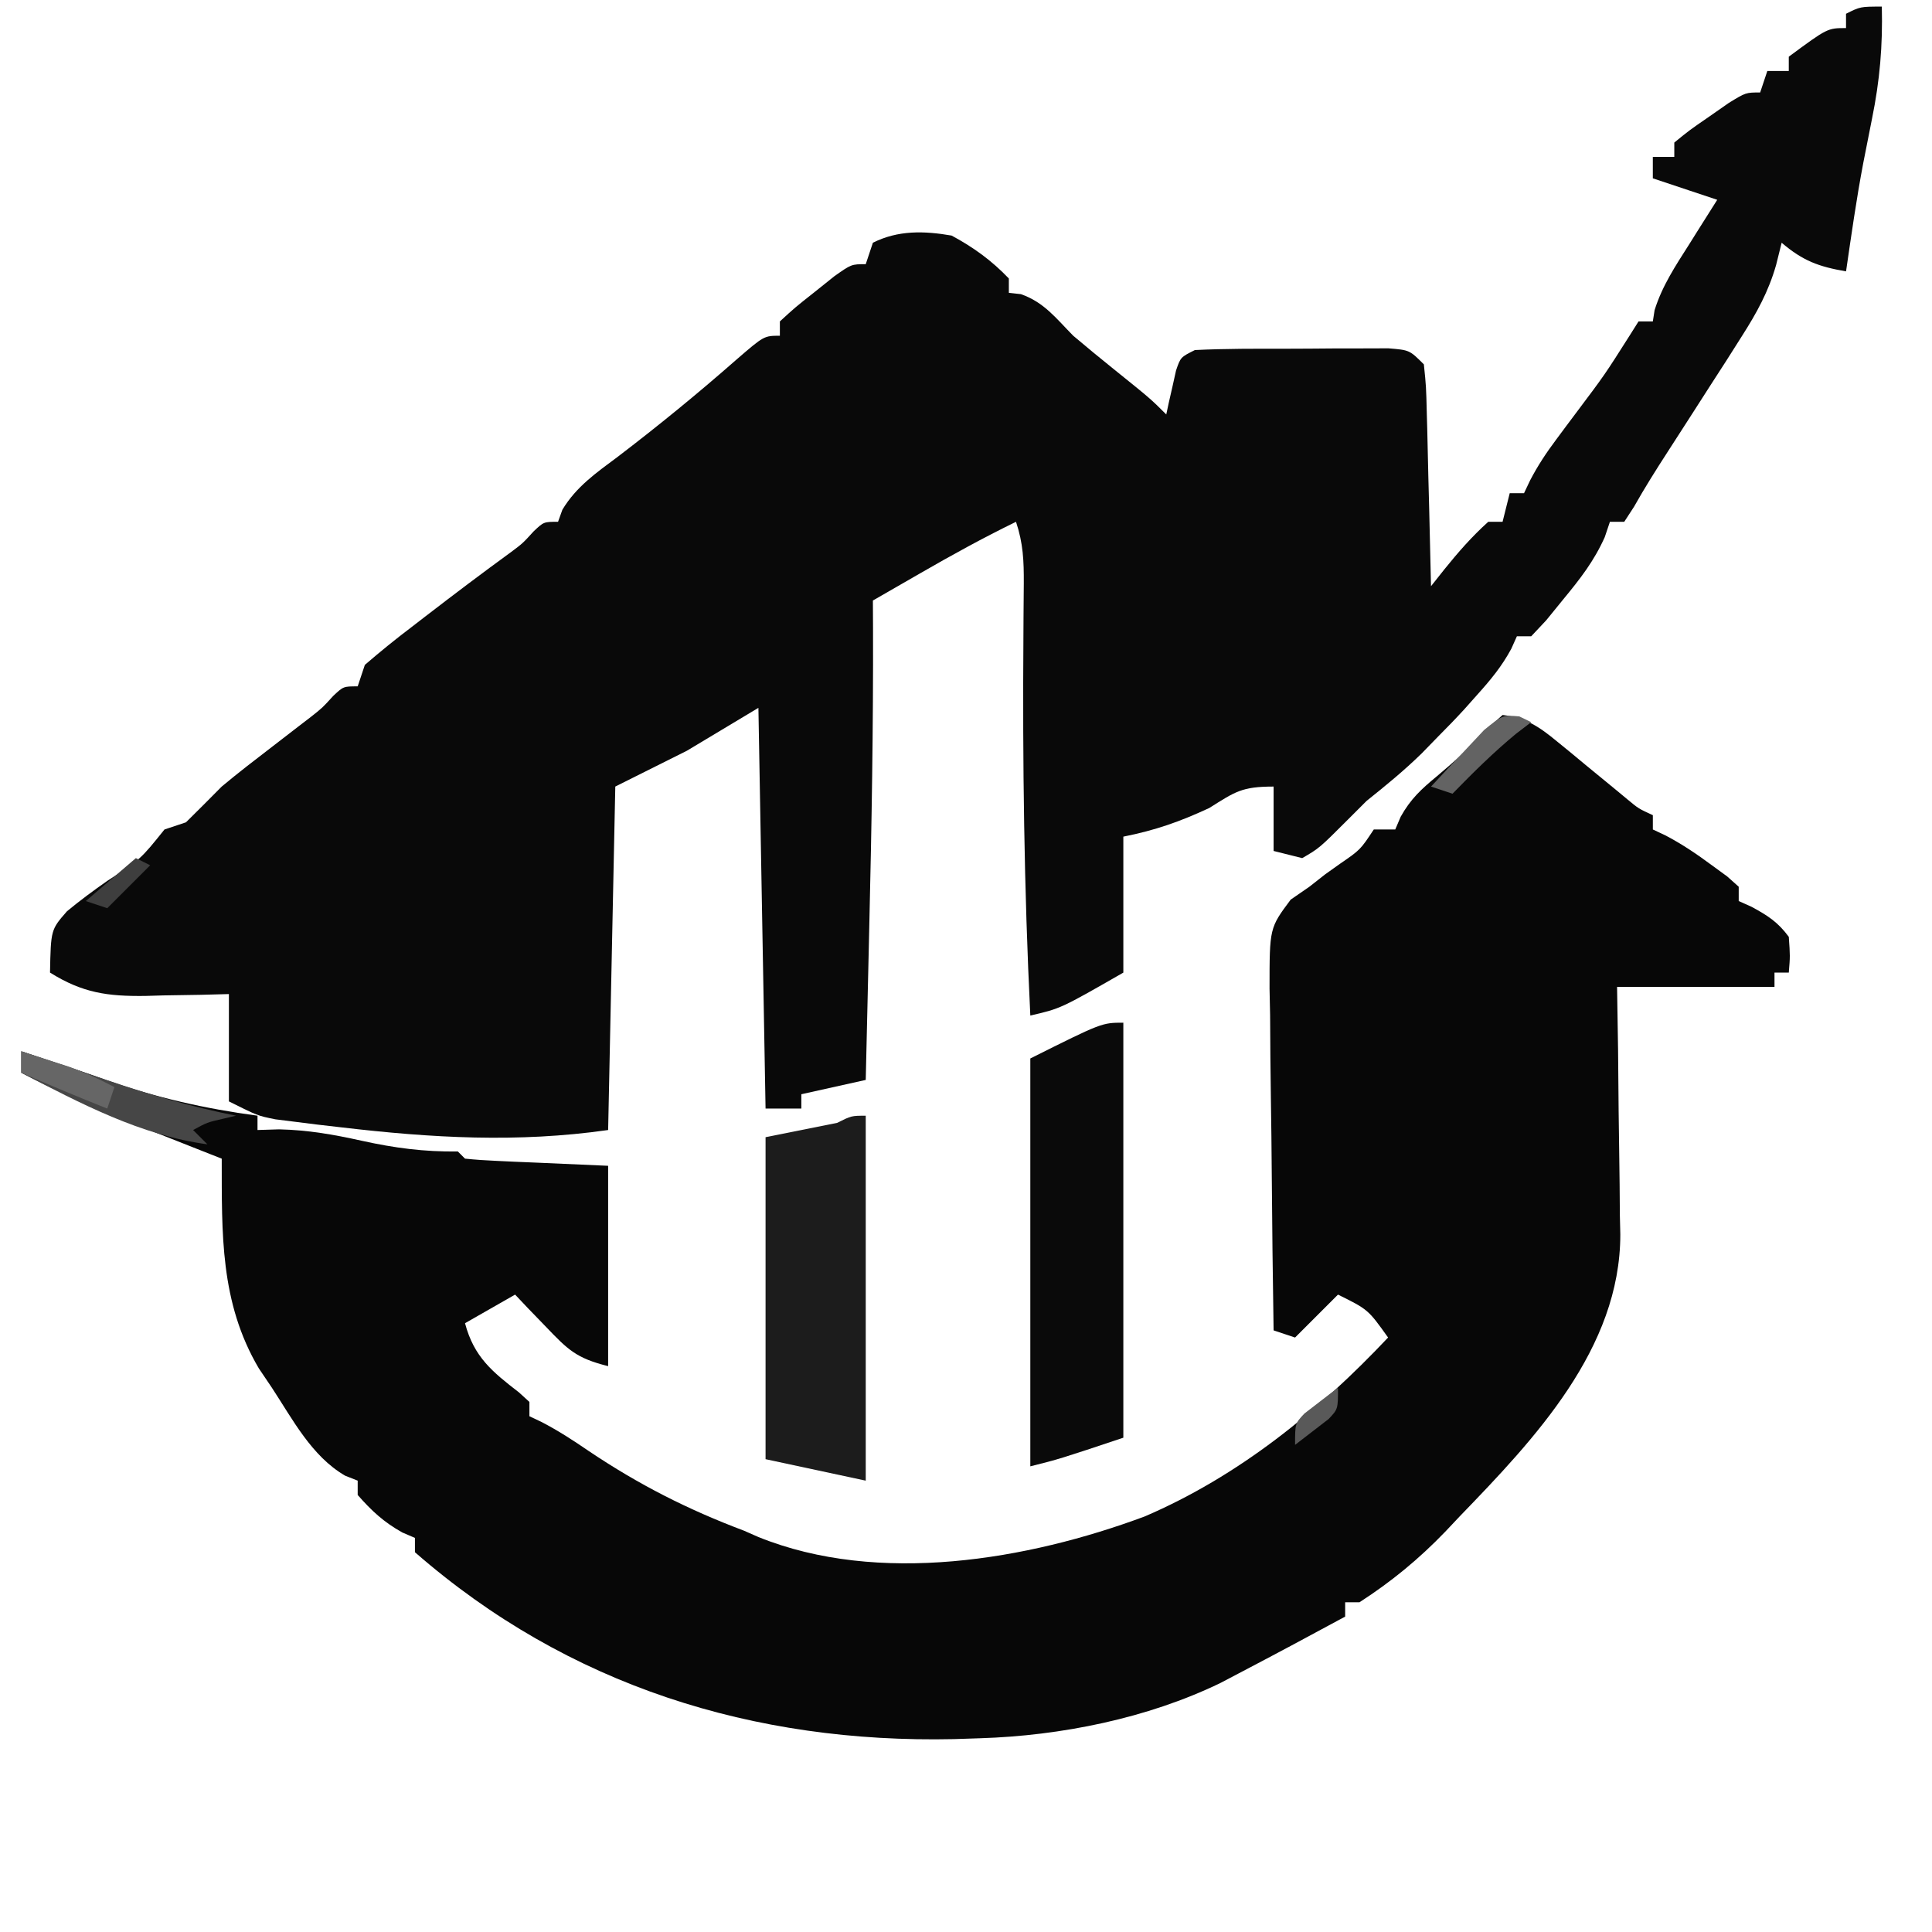 <svg width="270" height="270" xmlns="http://www.w3.org/2000/svg">

 <g>
  <title>Layer 1</title>
  <g>
   <path transform="translate(338 179)" fill="#090909" d="m-75.012,-178.077c0.133,5.465 -0.275,10.302 -1.375,15.688c-0.277,1.389 -0.551,2.778 -0.824,4.168c-0.204,1.033 -0.204,1.033 -0.412,2.087c-0.945,4.994 -1.657,10.028 -2.389,15.057c-3.816,-0.652 -6.029,-1.469 -9,-4c-0.257,1.03 -0.513,2.06 -0.777,3.121c-1.065,3.711 -2.7,6.677 -4.785,9.941c-0.706,1.115 -1.413,2.23 -2.141,3.379c-0.765,1.187 -1.531,2.373 -2.297,3.559c-0.808,1.259 -1.615,2.518 -2.422,3.777c-1.17,1.824 -2.341,3.647 -3.52,5.465c-1.635,2.524 -3.219,5.043 -4.695,7.664c-0.45,0.691 -0.9,1.382 -1.363,2.094c-0.66,0 -1.32,0 -2,0c-0.237,0.705 -0.474,1.41 -0.719,2.137c-1.506,3.366 -3.437,5.833 -5.781,8.676c-0.794,0.976 -1.588,1.952 -2.406,2.957c-0.691,0.736 -1.382,1.472 -2.094,2.23c-0.66,0 -1.32,0 -2,0c-0.258,0.575 -0.516,1.15 -0.781,1.742c-1.326,2.457 -2.856,4.307 -4.719,6.383c-0.608,0.683 -1.217,1.366 -1.844,2.07c-1.189,1.296 -2.413,2.561 -3.656,3.805c-1.145,1.176 -1.145,1.176 -2.312,2.375c-2.459,2.402 -5.007,4.481 -7.688,6.625c-0.846,0.846 -1.691,1.691 -2.562,2.562c-4.053,4.053 -4.053,4.053 -6.438,5.438c-1.32,-0.33 -2.64,-0.66 -4,-1c0,-2.97 0,-5.94 0,-9c-4.453,0 -5.357,0.713 -9,3c-4.126,1.916 -7.503,3.101 -12,4c0,6.27 0,12.54 0,19c-8.766,5.027 -8.766,5.027 -13,6c-0.877,-17.759 -1.092,-35.458 -0.963,-53.235c0.004,-0.824 0.008,-1.649 0.013,-2.498c0.008,-1.557 0.021,-3.114 0.038,-4.671c0.015,-3.148 -0.084,-5.585 -1.088,-8.596c-4.567,2.227 -8.978,4.649 -13.375,7.188c-1.182,0.68 -2.364,1.36 -3.545,2.04c-1.016,0.585 -2.033,1.17 -3.08,1.772c0.006,1.234 0.012,2.468 0.018,3.739c0.044,13.865 -0.19,27.713 -0.518,41.573c-0.048,2.12 -0.097,4.241 -0.145,6.361c-0.116,5.109 -0.235,10.217 -0.355,15.326c-4.455,0.99 -4.455,0.99 -9,2c0,0.66 0,1.32 0,2c-1.65,0 -3.3,0 -5,0c-0.33,-18.48 -0.66,-36.96 -1,-56c-3.3,1.98 -6.6,3.96 -10,6c-3.3,1.65 -6.6,3.3 -10,5c-0.33,15.84 -0.66,31.68 -1,48c-12.65,1.807 -24.673,1.109 -37.312,-0.375c-1.092,-0.126 -2.183,-0.252 -3.308,-0.382c-1.029,-0.129 -2.058,-0.258 -3.118,-0.392c-1.377,-0.173 -1.377,-0.173 -2.782,-0.349c-2.479,-0.502 -2.479,-0.502 -6.479,-2.502c0,-4.95 0,-9.9 0,-15c-1.302,0.035 -2.604,0.07 -3.945,0.105c-1.727,0.028 -3.453,0.055 -5.18,0.082c-0.856,0.025 -1.712,0.05 -2.594,0.076c-5.227,0.06 -8.714,-0.411 -13.281,-3.264c0.119,-5.993 0.119,-5.993 2.379,-8.577c1.821,-1.505 3.684,-2.884 5.621,-4.236c4.646,-3.009 4.646,-3.009 8,-7.188c1.485,-0.495 1.485,-0.495 3,-1c1.678,-1.655 3.343,-3.324 5,-5c2.324,-1.942 4.722,-3.783 7.125,-5.625c1.233,-0.949 2.465,-1.899 3.695,-2.852c0.539,-0.413 1.078,-0.827 1.633,-1.252c1.611,-1.271 1.611,-1.271 3.12,-2.929c1.426,-1.342 1.426,-1.342 3.426,-1.342c0.495,-1.485 0.495,-1.485 1,-3c2.152,-1.86 4.3,-3.598 6.562,-5.312c0.635,-0.49 1.269,-0.98 1.923,-1.484c3.952,-3.042 7.93,-6.051 11.964,-8.984c1.624,-1.217 1.624,-1.217 3.133,-2.875c1.418,-1.344 1.418,-1.344 3.418,-1.344c0.2,-0.556 0.4,-1.111 0.605,-1.684c1.947,-3.235 4.729,-5.156 7.707,-7.379c5.701,-4.348 11.212,-8.853 16.599,-13.584c3.876,-3.353 3.876,-3.353 6.089,-3.353c0,-0.66 0,-1.32 0,-2c2.117,-1.945 2.117,-1.945 4.875,-4.125c0.905,-0.724 1.81,-1.449 2.742,-2.195c2.383,-1.68 2.383,-1.68 4.383,-1.68c0.33,-0.99 0.66,-1.98 1,-3c3.53,-1.765 7.156,-1.664 11,-1c3.025,1.62 5.632,3.51 8,6c0,0.66 0,1.32 0,2c0.557,0.062 1.114,0.124 1.688,0.188c3.26,1.145 4.891,3.363 7.312,5.812c1.876,1.586 3.772,3.149 5.688,4.688c5.132,4.132 5.132,4.132 7.312,6.312c0.121,-0.566 0.242,-1.132 0.367,-1.715c0.251,-1.1 0.251,-1.1 0.508,-2.223c0.244,-1.096 0.244,-1.096 0.492,-2.215c0.633,-1.848 0.633,-1.848 2.633,-2.848c4.283,-0.211 8.57,-0.186 12.858,-0.185c2.133,-0.002 4.266,-0.02 6.399,-0.039c1.352,-0.003 2.703,-0.005 4.055,-0.006c1.234,-0.004 2.467,-0.008 3.738,-0.012c2.949,0.243 2.949,0.243 4.949,2.243c0.319,3.073 0.319,3.073 0.414,6.977c0.029,1.028 0.029,1.028 0.059,2.077c0.06,2.191 0.106,4.381 0.152,6.572c0.038,1.484 0.077,2.969 0.117,4.453c0.096,3.64 0.18,7.281 0.258,10.922c0.616,-0.777 1.232,-1.555 1.867,-2.355c1.933,-2.397 3.844,-4.585 6.133,-6.645c0.66,0 1.32,0 2,0c0.33,-1.32 0.66,-2.64 1,-4c0.66,0 1.32,0 2,0c0.279,-0.588 0.557,-1.176 0.844,-1.781c1.082,-2.076 2.251,-3.844 3.652,-5.715c0.476,-0.641 0.953,-1.283 1.443,-1.943c0.742,-0.989 0.742,-0.989 1.498,-1.998c3.852,-5.127 3.852,-5.127 7.285,-10.535c0.422,-0.669 0.843,-1.338 1.277,-2.027c0.66,0 1.32,0 2,0c0.122,-0.781 0.122,-0.781 0.246,-1.578c1.055,-3.388 2.926,-6.201 4.816,-9.172c0.566,-0.903 0.566,-0.903 1.143,-1.824c0.927,-1.478 1.86,-2.952 2.795,-4.426c-2.97,-0.99 -5.94,-1.98 -9,-3c0,-0.99 0,-1.98 0,-3c0.99,0 1.98,0 3,0c0,-0.66 0,-1.32 0,-2c2.117,-1.727 2.117,-1.727 4.875,-3.625c0.905,-0.632 1.81,-1.263 2.742,-1.914c2.383,-1.461 2.383,-1.461 4.383,-1.461c0.33,-0.99 0.66,-1.98 1,-3c0.99,0 1.98,0 3,0c0,-0.66 0,-1.32 0,-2c5.412,-4 5.412,-4 8,-4c0,-0.66 0,-1.32 0,-2c2,-1 2,-1 5,-1z"/>
   <path transform="translate(285 278)" fill="#070707" d="m-75.012,-178.077c3.223,0.348 5.141,1.656 7.602,3.688c0.982,0.801 0.982,0.801 1.984,1.617c0.673,0.559 1.346,1.119 2.039,1.695c1.345,1.106 2.691,2.21 4.039,3.312c0.592,0.491 1.185,0.982 1.795,1.488c1.544,1.283 1.544,1.283 3.541,2.199c0,0.66 0,1.32 0,2c0.572,0.268 1.145,0.536 1.734,0.812c2.344,1.229 4.39,2.613 6.516,4.188c0.706,0.516 1.413,1.031 2.141,1.562c0.797,0.712 0.797,0.712 1.609,1.438c0,0.66 0,1.32 0,2c0.598,0.268 1.196,0.536 1.812,0.812c2.259,1.226 3.658,2.123 5.188,4.188c0.188,2.688 0.188,2.688 0,5c-0.66,0 -1.32,0 -2,0c0,0.66 0,1.32 0,2c-7.26,0 -14.52,0 -22,0c0.046,2.927 0.093,5.855 0.141,8.871c0.031,2.86 0.056,5.719 0.079,8.579c0.02,1.976 0.047,3.951 0.082,5.927c0.049,2.852 0.071,5.704 0.089,8.557c0.021,0.872 0.041,1.744 0.063,2.643c0.006,15.96 -11.964,28.577 -22.453,39.423c-0.665,0.705 -1.33,1.41 -2.016,2.137c-3.692,3.833 -7.511,6.969 -11.984,9.863c-0.66,0 -1.32,0 -2,0c0,0.66 0,1.32 0,2c-4.981,2.704 -9.979,5.371 -15,8c-0.804,0.423 -1.609,0.846 -2.438,1.281c-10.2,4.941 -22.294,7.368 -33.562,7.719c-1.21,0.04 -2.421,0.08 -3.668,0.121c-27.931,0.609 -53.937,-7.435 -75.332,-26.121c0,-0.66 0,-1.32 0,-2c-0.866,-0.371 -0.866,-0.371 -1.75,-0.75c-2.579,-1.433 -4.311,-3.034 -6.25,-5.25c0,-0.66 0,-1.32 0,-2c-0.58,-0.229 -1.16,-0.459 -1.758,-0.695c-4.684,-2.726 -7.325,-7.864 -10.242,-12.305c-0.599,-0.888 -1.199,-1.776 -1.816,-2.691c-5.448,-9.229 -5.163,-18.881 -5.184,-29.309c-0.564,-0.221 -1.128,-0.443 -1.709,-0.671c-2.599,-1.023 -5.195,-2.051 -7.791,-3.079c-1.33,-0.522 -1.33,-0.522 -2.688,-1.055c-5.423,-2.153 -10.633,-4.509 -15.812,-7.195c0,-0.99 0,-1.98 0,-3c1.856,0.619 1.856,0.619 3.75,1.25c0.824,0.272 1.647,0.544 2.496,0.824c1.874,0.63 3.741,1.279 5.602,1.945c6.991,2.459 13.81,3.991 21.152,4.98c0,0.66 0,1.32 0,2c0.999,-0.031 1.998,-0.062 3.027,-0.094c4.047,0.095 7.589,0.719 11.535,1.594c4.616,1.02 8.718,1.557 13.438,1.5c0.33,0.33 0.66,0.66 1,1c1.486,0.157 2.979,0.251 4.473,0.316c0.81,0.038 1.619,0.076 2.453,0.115c1.035,0.043 2.07,0.086 3.136,0.131c3.279,0.144 6.559,0.289 9.938,0.438c0,9.24 0,18.48 0,28c-4.484,-1.121 -5.624,-2.298 -8.75,-5.562c-1.199,-1.239 -1.199,-1.239 -2.422,-2.504c-0.905,-0.957 -0.905,-0.957 -1.828,-1.934c-2.31,1.32 -4.62,2.64 -7,4c1.252,4.732 3.814,6.787 7.539,9.668c0.723,0.659 0.723,0.659 1.461,1.332c0,0.66 0,1.32 0,2c0.857,0.406 0.857,0.406 1.73,0.82c2.325,1.209 4.421,2.573 6.582,4.055c6.996,4.694 13.792,8.149 21.688,11.125c0.663,0.291 1.325,0.583 2.008,0.883c16.789,6.781 37.634,3.207 53.992,-2.883c13.119,-5.637 24.252,-14.653 34,-25c-2.794,-3.916 -2.794,-3.916 -7,-6c-1.98,1.98 -3.96,3.96 -6,6c-0.99,-0.33 -1.98,-0.66 -3,-1c-0.116,-7.345 -0.205,-14.69 -0.259,-22.037c-0.026,-3.411 -0.061,-6.822 -0.118,-10.233c-0.065,-3.924 -0.089,-7.848 -0.111,-11.773c-0.026,-1.221 -0.052,-2.442 -0.078,-3.7c-0.003,-8.495 -0.003,-8.495 2.959,-12.459c0.86,-0.593 1.721,-1.187 2.607,-1.798c0.727,-0.571 1.454,-1.142 2.203,-1.73c0.675,-0.481 1.351,-0.962 2.047,-1.457c2.873,-1.974 2.873,-1.974 4.75,-4.812c0.99,0 1.98,0 3,0c0.251,-0.589 0.503,-1.178 0.762,-1.785c1.393,-2.491 2.859,-3.838 5.051,-5.652c2.487,-2.082 4.777,-4.146 6.938,-6.562c1.114,-0.99 1.114,-0.99 2.25,-2z"/>
   <path transform="translate(232 321)" fill="#0A0A0A" d="m-75.012,-178.077c0,19.14 0,38.28 0,58c-9,3 -9,3 -13,4c0,-18.81 0,-37.62 0,-57c10,-5 10,-5 13,-5z"/>
   <path transform="translate(196 334)" fill="#1C1C1C" d="m-75.012,-178.077c0,16.83 0,33.66 0,51c-4.62,-0.99 -9.24,-1.98 -14,-3c0,-14.85 0,-29.7 0,-45c3.3,-0.66 6.6,-1.32 10,-2c2,-1 2,-1 4,-1z"/>
   <path transform="translate(78 325)" fill="#464646" d="m-75.012,-178.077c1.238,0.412 2.475,0.825 3.75,1.25c0.82,0.272 1.64,0.544 2.484,0.824c1.909,0.639 3.815,1.288 5.719,1.945c5.979,2.047 11.849,3.741 18.047,4.98c-0.619,0.144 -1.238,0.289 -1.875,0.438c-2.158,0.494 -2.158,0.494 -4.125,1.562c0.66,0.66 1.32,1.32 2,2c-9.315,-1.258 -17.73,-5.706 -26,-10c0,-0.99 0,-1.98 0,-3z"/>
   <path transform="translate(78 325)" fill="#666666" d="m-75.012,-178.077c1.418,0.454 2.834,0.914 4.25,1.375c1.183,0.383 1.183,0.383 2.391,0.773c2.226,0.803 4.269,1.749 6.359,2.852c-0.33,0.99 -0.66,1.98 -1,3c-4.035,-1.59 -8.018,-3.282 -12,-5c0,-0.99 0,-1.98 0,-3z"/>
   <path transform="translate(287.328 278.191)" fill="#636363" d="m-75.012,-178.077c0.552,0.267 1.103,0.534 1.672,0.809c-0.701,0.536 -1.403,1.073 -2.125,1.625c-3.179,2.626 -5.994,5.427 -8.875,8.375c-0.99,-0.33 -1.98,-0.66 -3,-1c1.568,-1.702 3.155,-3.386 4.75,-5.062c0.882,-0.94 1.763,-1.879 2.672,-2.848c2.578,-2.09 2.578,-2.09 4.906,-1.898z"/>
   <path transform="translate(94 298)" fill="#3E3E3E" d="m-75.012,-178.077c0.66,0.33 1.32,0.66 2,1c-1.98,1.98 -3.96,3.96 -6,6c-0.99,-0.33 -1.98,-0.66 -3,-1c2.31,-1.98 4.62,-3.96 7,-6z"/>
   <path transform="translate(262 372)" fill="#595959" d="m-75.012,-178.077c0,3 0,3 -1.312,4.387c-1.562,1.204 -3.125,2.409 -4.688,3.613c0,-3 0,-3 1.312,-4.387c1.562,-1.204 3.125,-2.409 4.688,-3.613z"/>
  </g>
 </g>
</svg>